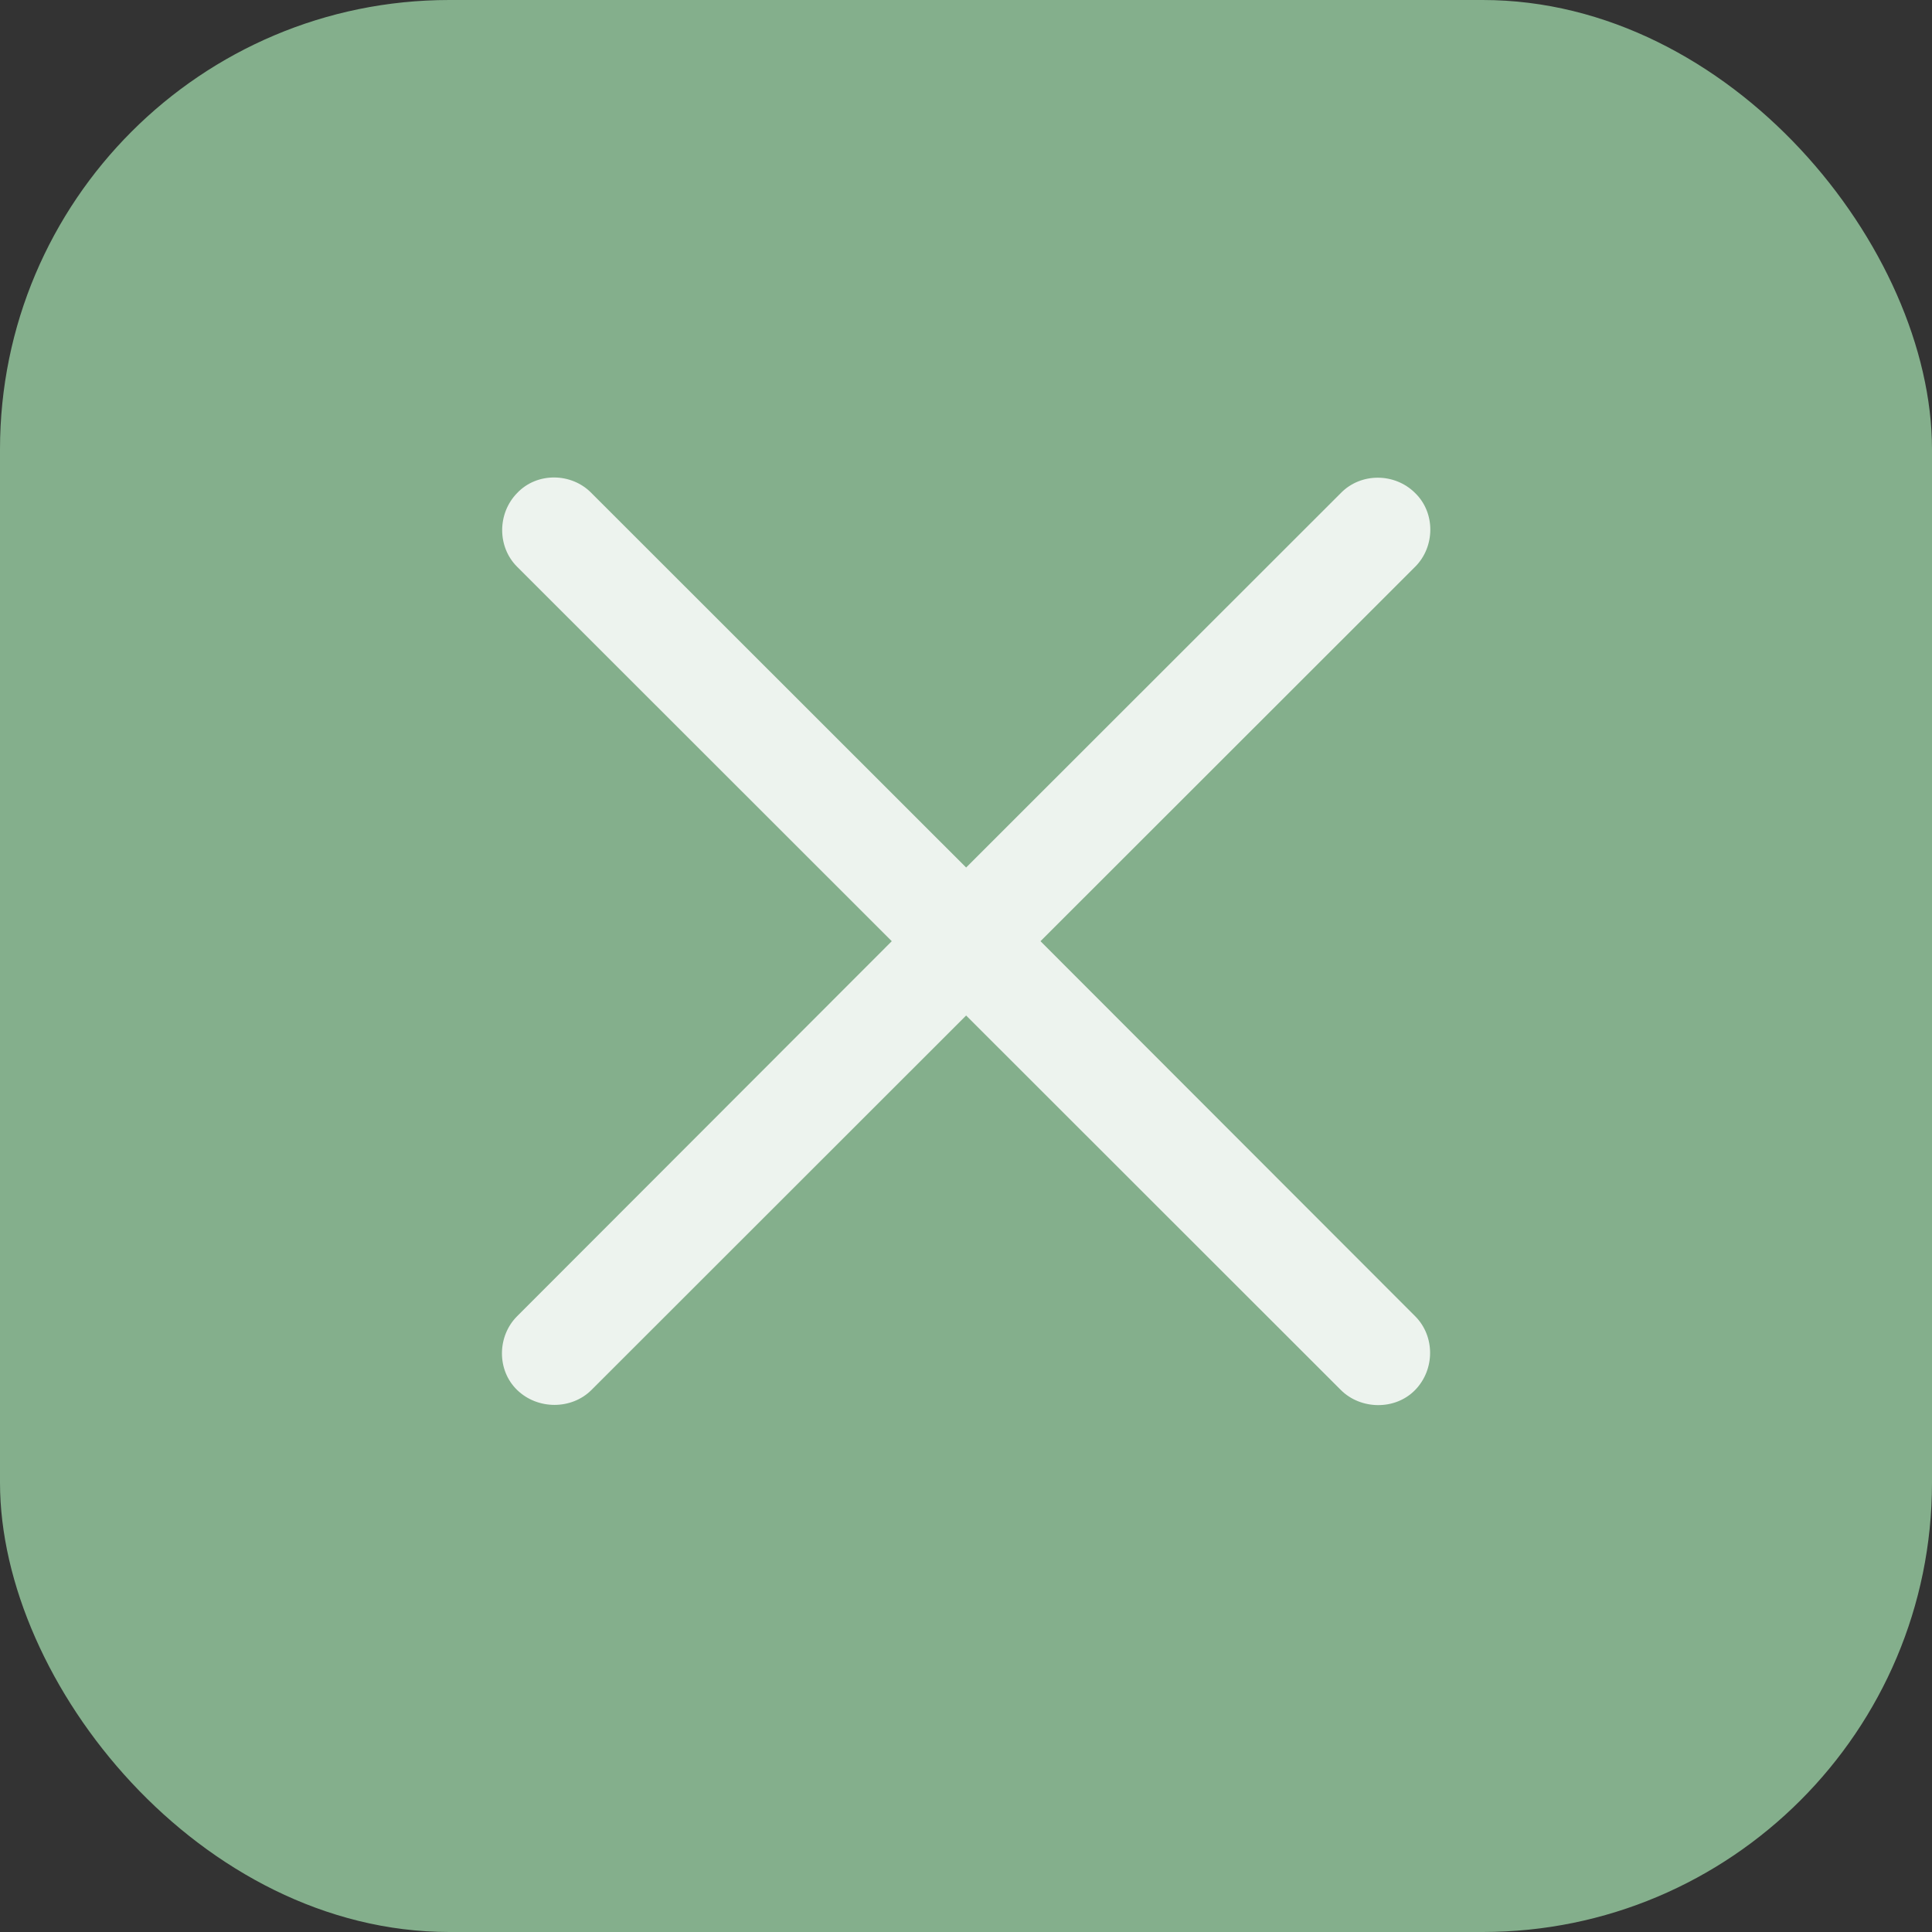 <svg width="43" height="43" viewBox="0 0 43 43" fill="none" xmlns="http://www.w3.org/2000/svg">
<rect x="0" y="0" width="43" height="43" fill="#333333" stroke="none"/>
<rect width="43" height="43" rx="10" fill="#84AF8C"/>
<g clip-path="url(#clip0_2253_6043)">
<path d="M11.509 30.936C11.965 31.379 12.721 31.379 13.164 30.936L21.503 22.602L29.842 30.936C30.285 31.379 31.054 31.392 31.497 30.936C31.94 30.48 31.94 29.738 31.497 29.295L23.158 20.948L31.497 12.614C31.94 12.172 31.953 11.416 31.497 10.974C31.041 10.518 30.285 10.518 29.842 10.974L21.503 19.308L13.164 10.974C12.721 10.518 11.952 10.505 11.509 10.974C11.066 11.429 11.066 12.172 11.509 12.614L19.848 20.948L11.509 29.295C11.066 29.738 11.053 30.493 11.509 30.936Z" fill="white" fill-opacity="0.85"/>
</g>
<defs>
<clipPath id="clip0_2253_6043">
<rect width="20.662" height="20.662" fill="white" transform="translate(11.172 10.61)"/>
</clipPath>
</defs>
</svg>
